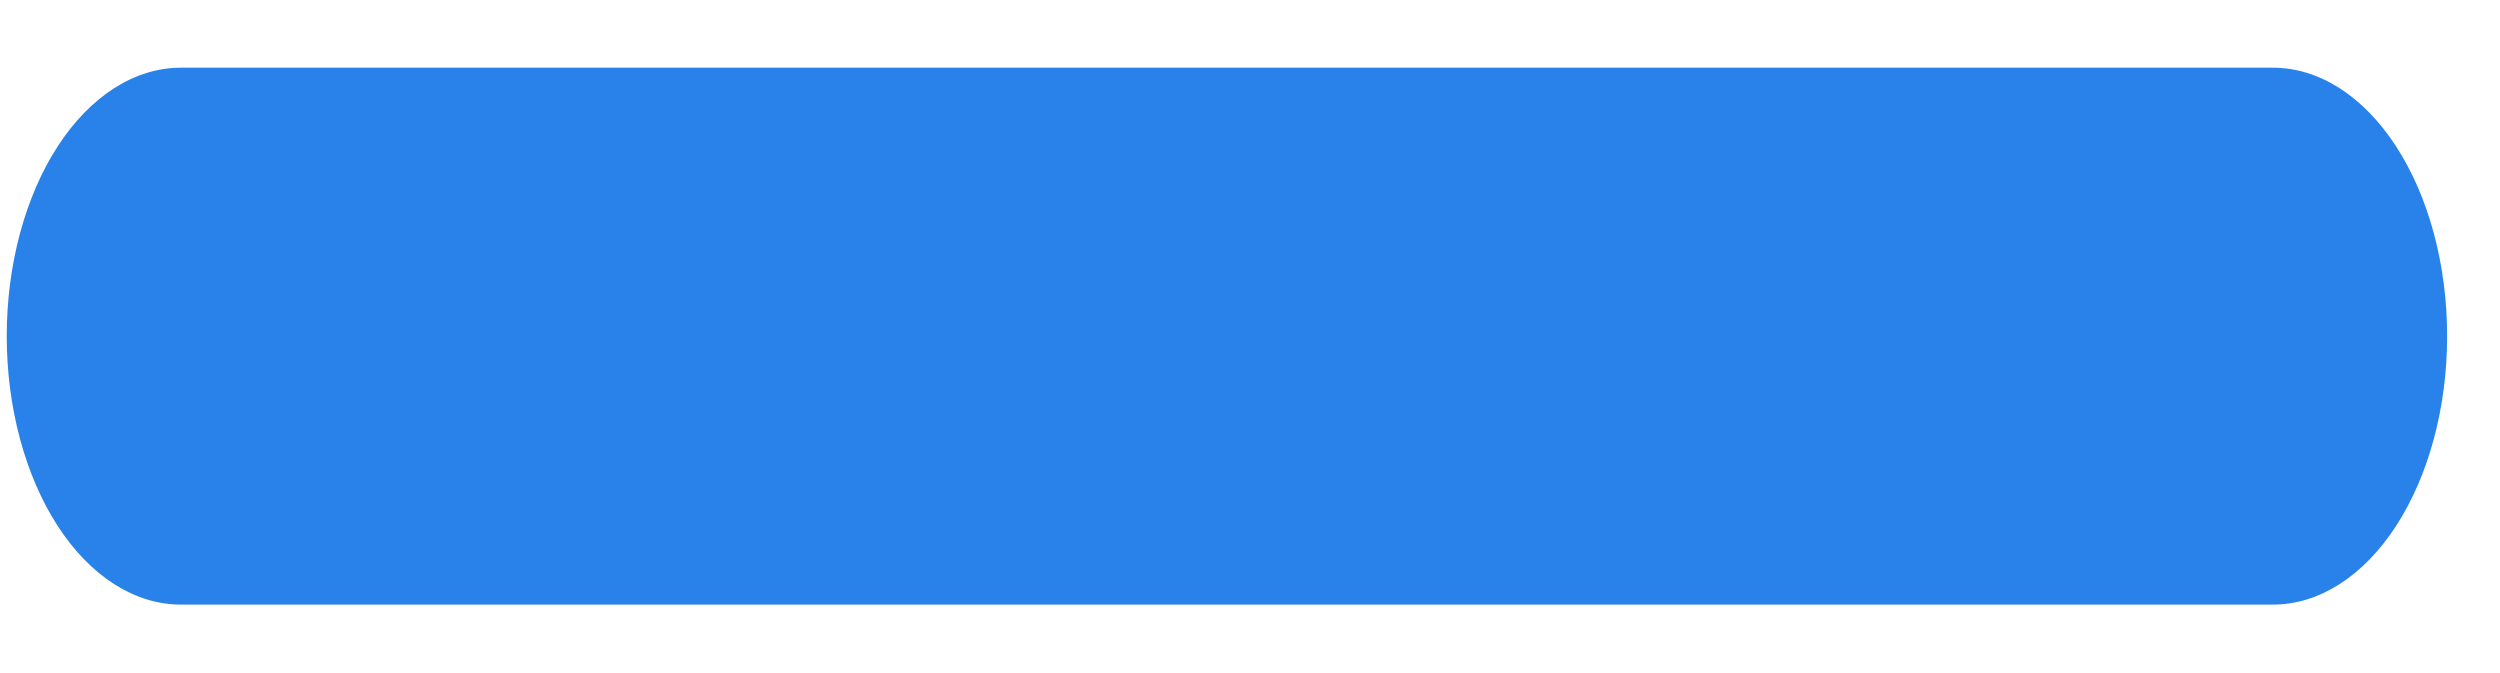 <svg width="26" height="7" viewBox="0 0 26 7" fill="none" xmlns="http://www.w3.org/2000/svg">
<path d="M14.572 6.288H23.637C24.117 6.288 24.579 5.994 24.919 5.47C25.259 4.946 25.45 4.236 25.45 3.496C25.45 2.755 25.259 2.045 24.919 1.522C24.579 0.998 24.117 0.704 23.637 0.704H14.572H10.947H1.882C1.402 0.704 0.94 0.998 0.6 1.522C0.261 2.045 0.07 2.755 0.07 3.496C0.07 4.236 0.261 4.946 0.6 5.47C0.94 5.994 1.402 6.288 1.882 6.288H10.947H14.572Z" fill="#2882E9"/>
</svg>
